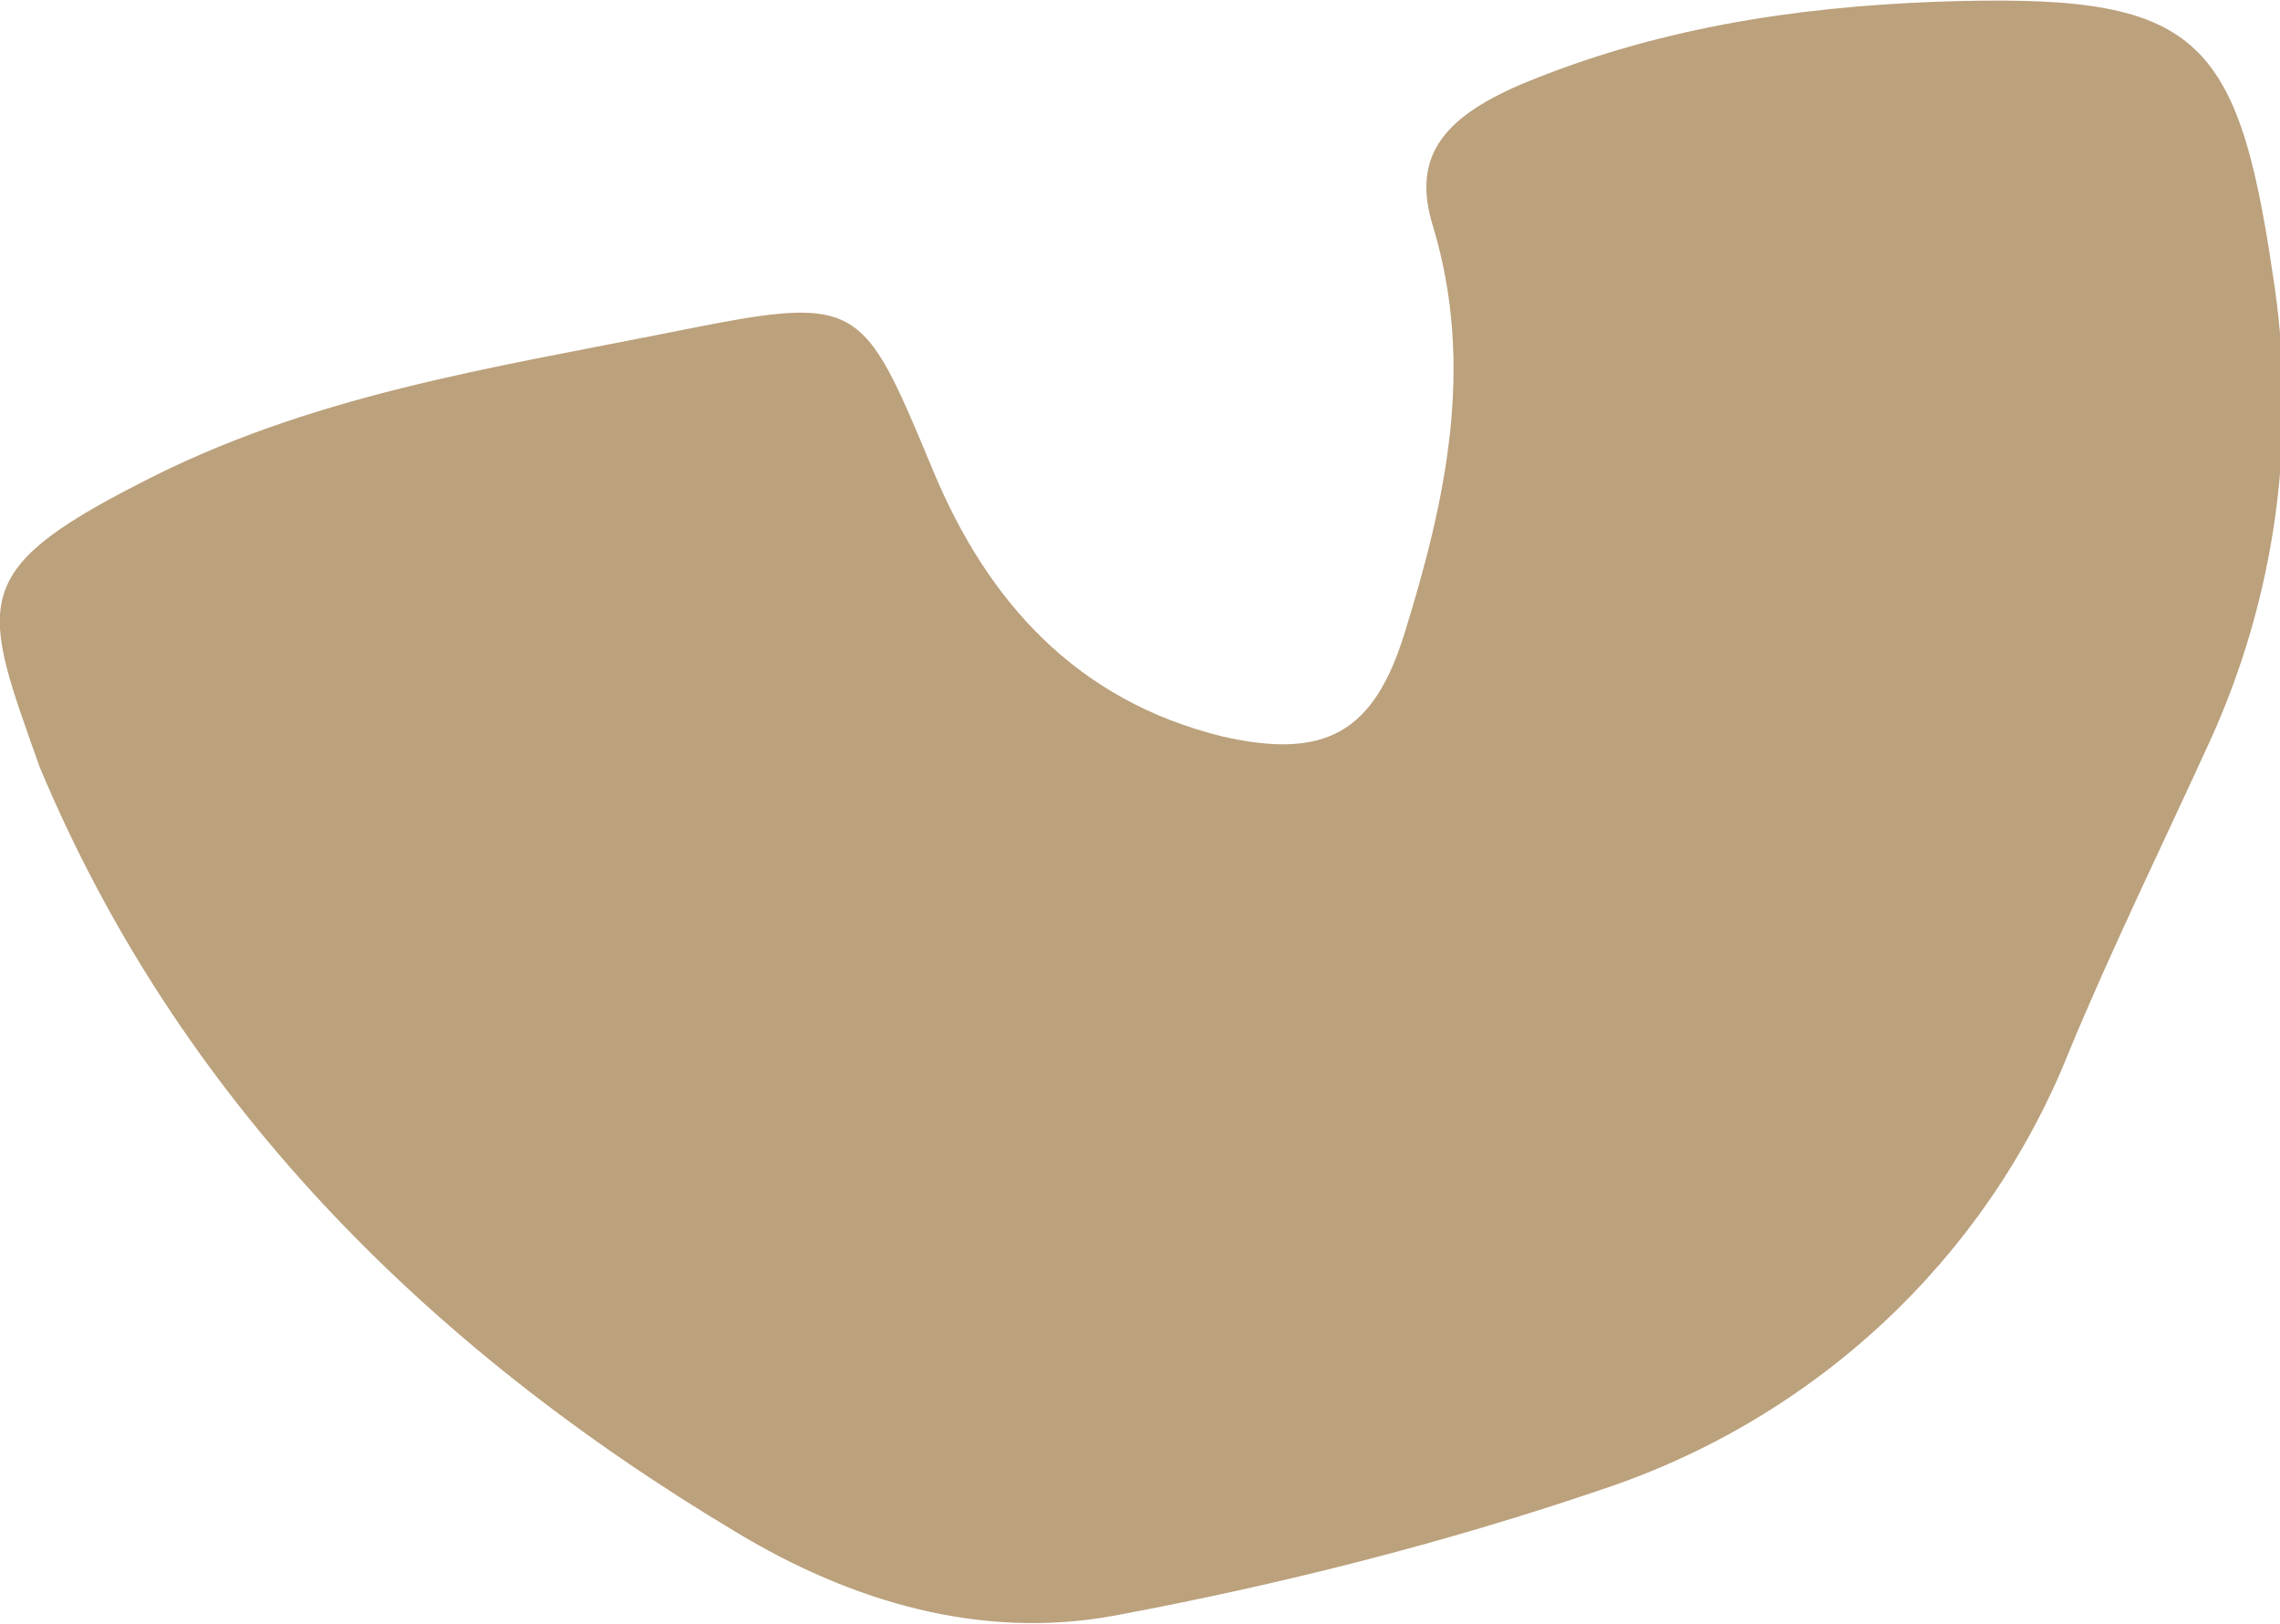 <?xml version="1.0" encoding="utf-8"?>
<!-- Generator: Adobe Illustrator 27.2.0, SVG Export Plug-In . SVG Version: 6.00 Build 0)  -->
<svg version="1.1" id="Layer_1" xmlns="http://www.w3.org/2000/svg" xmlns:xlink="http://www.w3.org/1999/xlink" x="0px" y="0px"
	 viewBox="0 0 126.3 90" style="enable-background:new 0 0 126.3 90;" xml:space="preserve">
<style type="text/css">
	.st0{fill:#BBA17C;}
</style>
<g id="Group_22">
	<path id="Path_28" class="st0" d="M2.2,42.5c7.6,18.2,21.2,32,38.6,42.4c6.3,3.8,13.5,6,21,4.6c9.1-1.7,18.2-4,27-7
		c11.7-3.9,21.2-12.7,25.8-24.2c2.4-5.8,5.2-11.5,7.8-17.2c3.7-8.1,4.9-17.1,3.5-25.9c-2-13.6-4.4-15.6-18.7-15.1
		c-7.9,0.3-15.6,1.5-23,4.6c-4.4,1.9-6,4.1-4.8,7.9c2.3,7.7,0.7,15.1-1.6,22.5c-1.7,5.5-4.4,7-10.1,5.7c-8.1-2-13-7.5-16-14.7
		c-4-9.6-4-9.8-14.5-7.7c-10,2-20.1,3.5-29.5,8.4C-1.9,31.7-1,33.5,2.2,42.5"/>
</g>
</svg>
